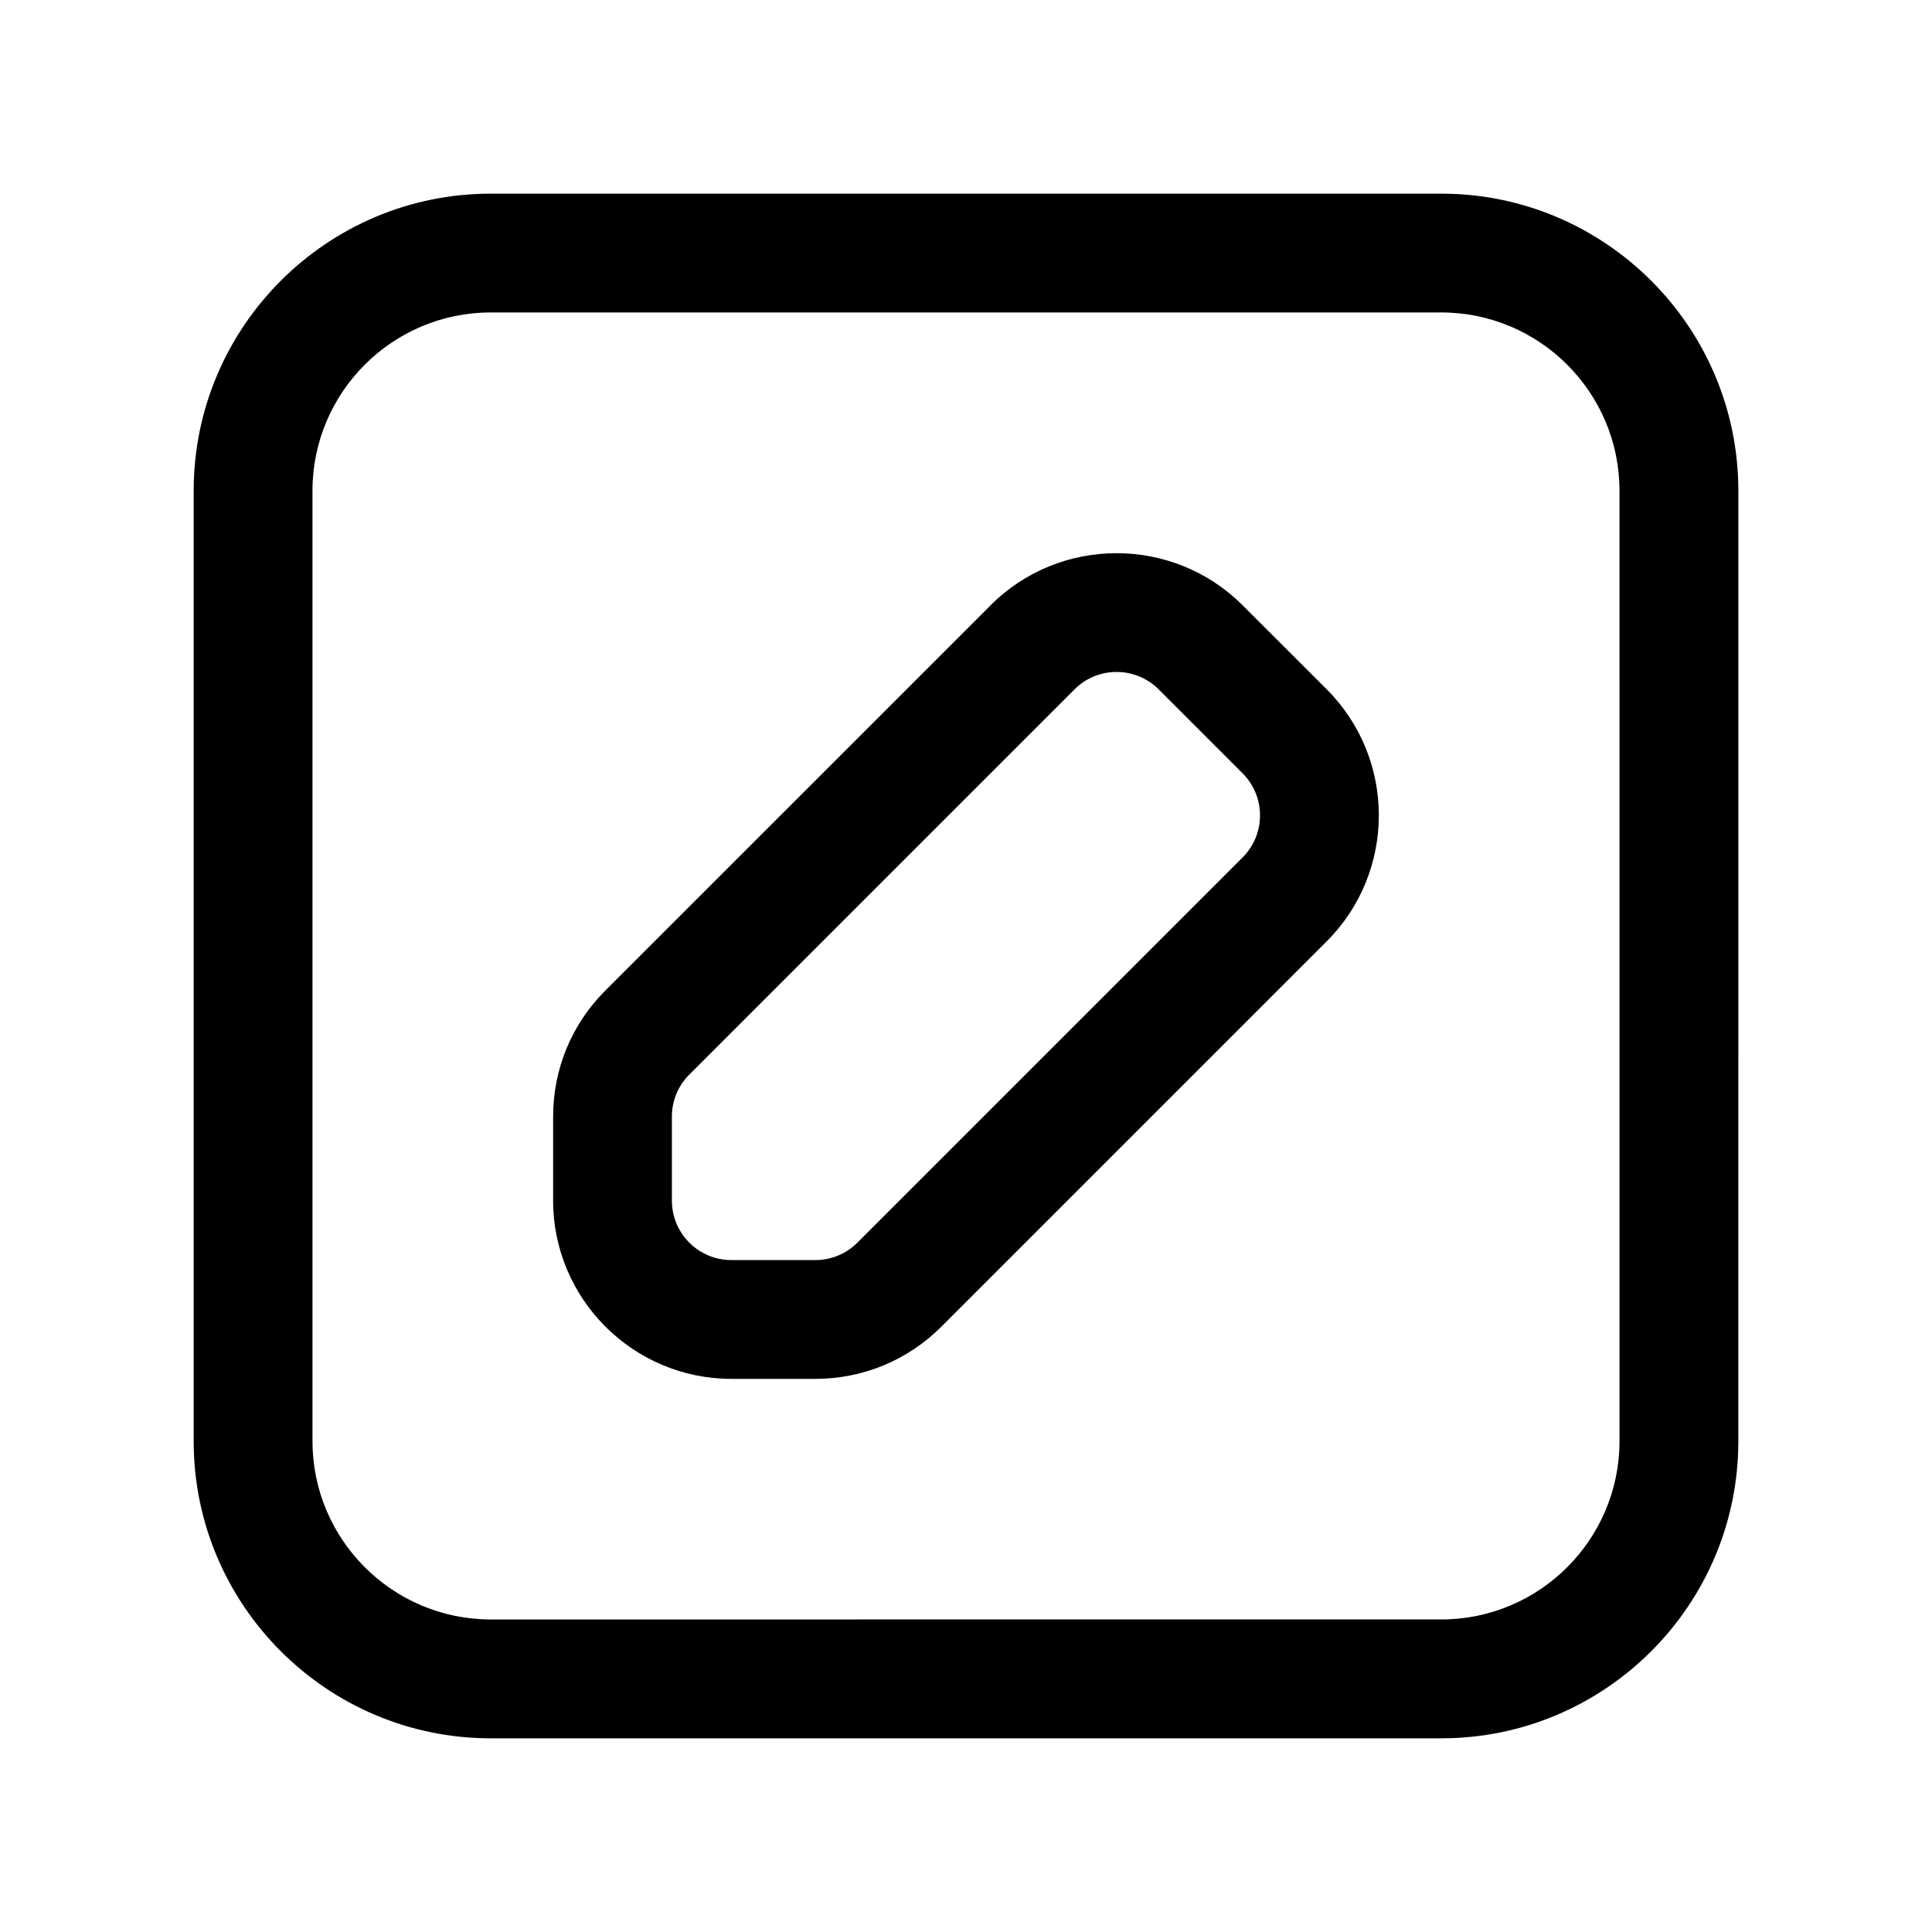 <?xml version="1.0" encoding="UTF-8"?>
<!-- Uploaded to: ICON Repo, www.iconrepo.com, Generator: ICON Repo Mixer Tools -->
<svg fill="#000000" width="800px" height="800px" version="1.1" viewBox="144 144 512 512" xmlns="http://www.w3.org/2000/svg">
 <g>
  <path d="m525.95 195.32h-251.9c-43.406 0-78.723 35.316-78.723 78.723v251.91c0 43.406 35.312 78.719 78.719 78.719h251.91c43.406 0 78.719-35.312 78.719-78.719l0.004-251.91c0-43.406-35.316-78.723-78.723-78.723zm47.234 330.62c0 26.039-21.191 47.23-47.23 47.23l-251.91 0.004c-26.039 0-47.23-21.191-47.23-47.23l-0.004-251.91c0-26.039 21.191-47.23 47.23-47.23h251.91c26.039 0 47.23 21.191 47.23 47.23z"/>
  <path d="m473.3 304.4c-18.422-18.406-48.398-18.391-66.785 0v0.016l-102.09 102.08c-8.926 8.91-13.84 20.781-13.84 33.41v22.277c0 26.039 21.191 47.23 47.23 47.23h22.262c12.609 0 24.465-4.914 33.41-13.84l102.1-102.1c18.422-18.422 18.422-48.383 0-66.801zm0.016 66.816-102.09 102.09c-2.977 2.977-6.941 4.629-11.148 4.629l-22.277-0.004c-8.676 0-15.742-7.055-15.742-15.742v-22.277c0-4.219 1.637-8.156 4.613-11.133l102.09-102.09c6.141-6.156 16.137-6.141 22.277-0.016l22.262 22.262c6.152 6.144 6.152 16.125 0.016 22.281z"/>
 </g>
</svg>